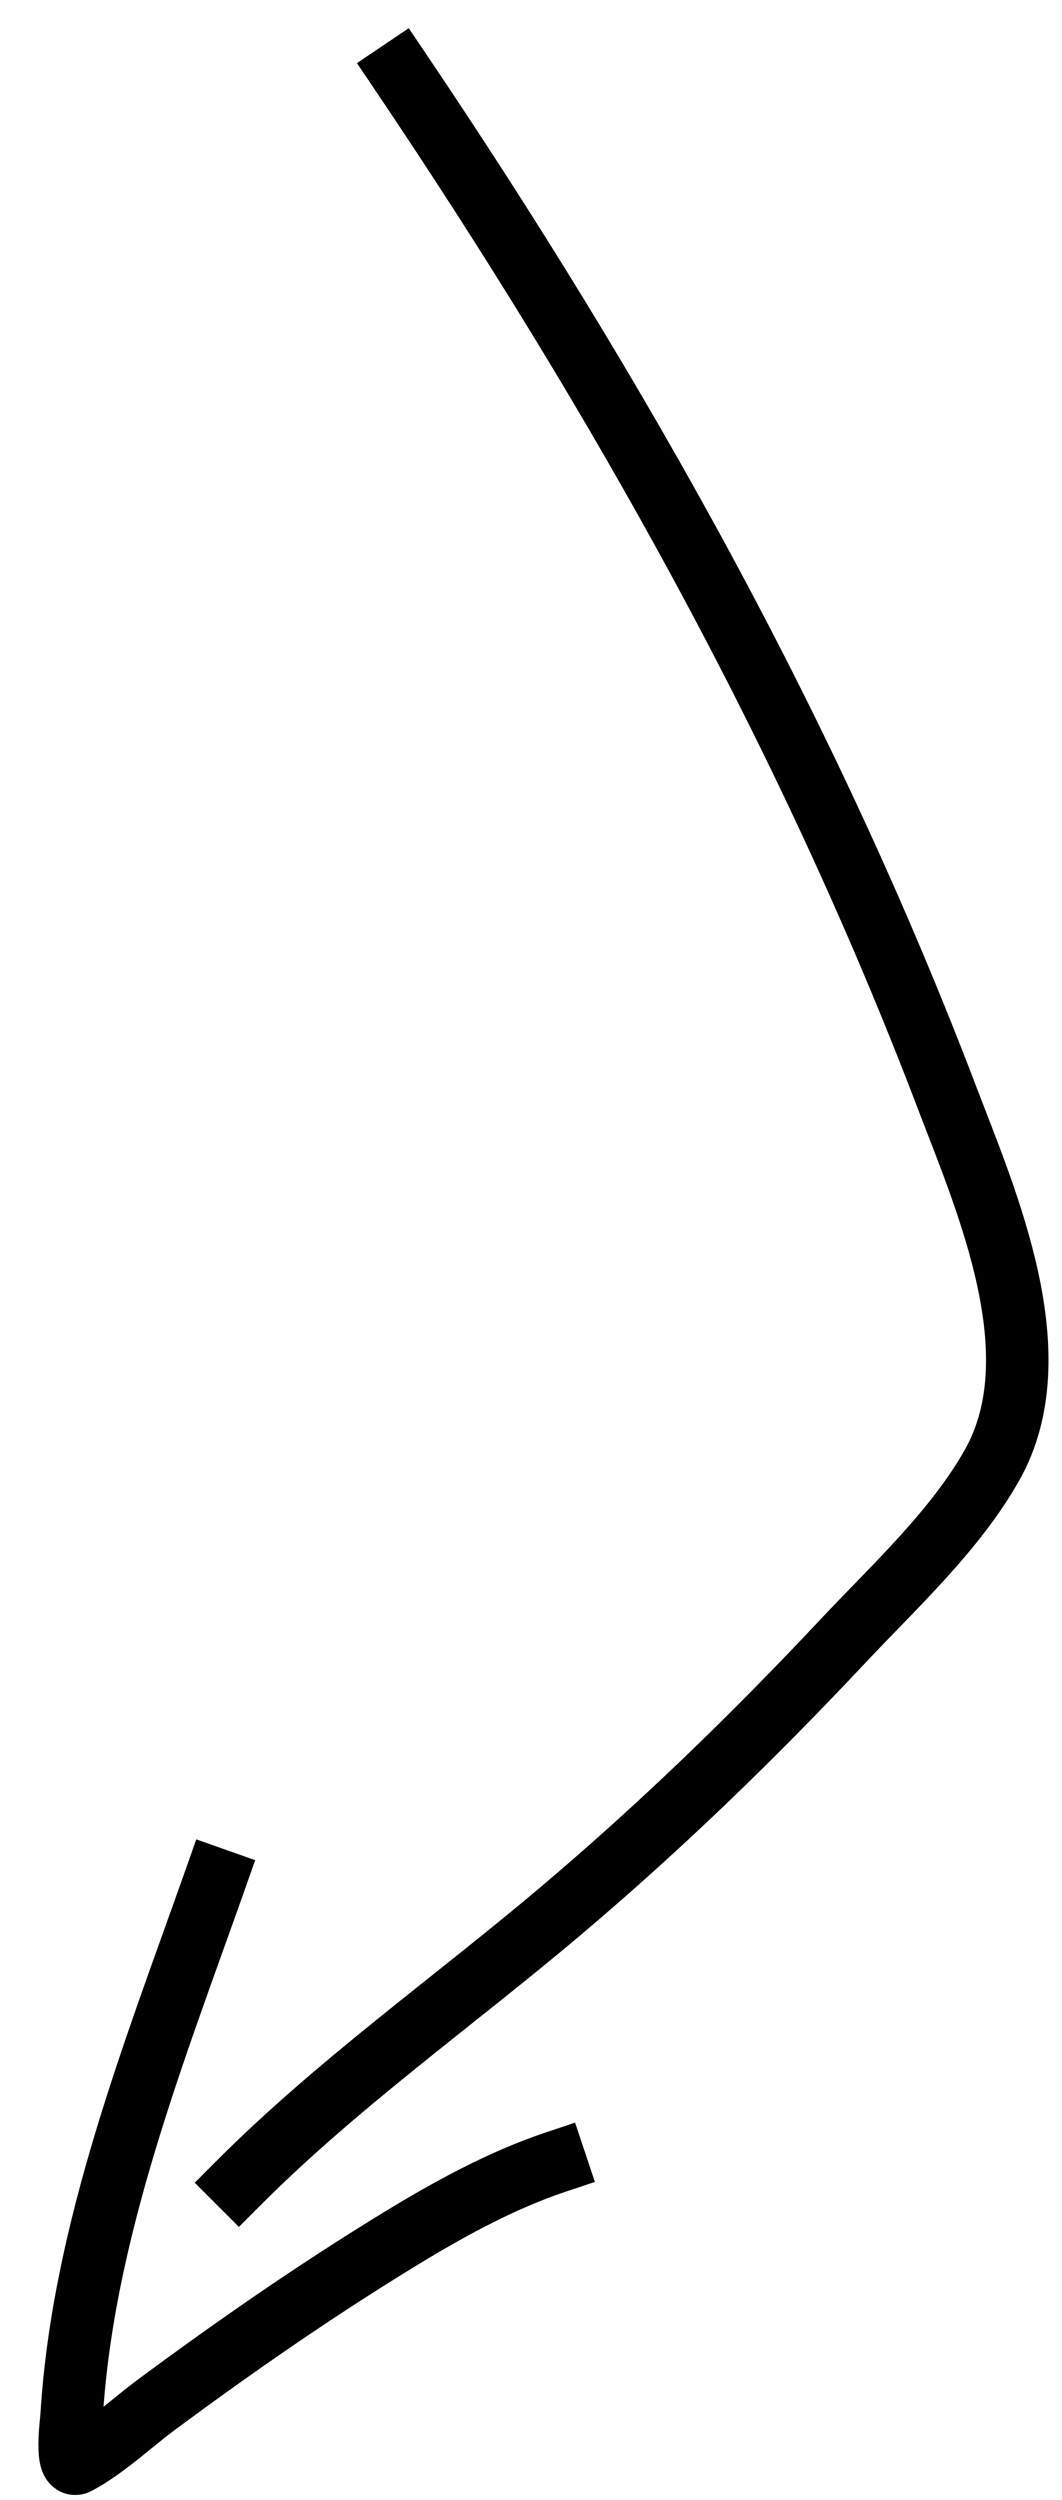 <?xml version="1.0" encoding="UTF-8"?> <svg xmlns="http://www.w3.org/2000/svg" width="17" height="40" viewBox="0 0 17 40" fill="none"> <path d="M6.408 1.145C9.907 6.334 12.931 11.71 15.164 17.572C15.797 19.232 16.873 21.676 15.882 23.437C15.293 24.484 14.313 25.384 13.503 26.246C12.055 27.789 10.559 29.239 8.94 30.604C7.236 32.041 5.403 33.341 3.824 34.921" stroke="black" stroke-linecap="square"></path> <path d="M3.447 30.066C2.473 32.821 1.326 35.701 1.146 38.655C1.14 38.752 1.038 39.516 1.24 39.407C1.69 39.165 2.093 38.778 2.5 38.476C3.764 37.539 5.063 36.639 6.407 35.819C7.178 35.348 8.028 34.881 8.89 34.593" stroke="black" stroke-linecap="square"></path> </svg> 